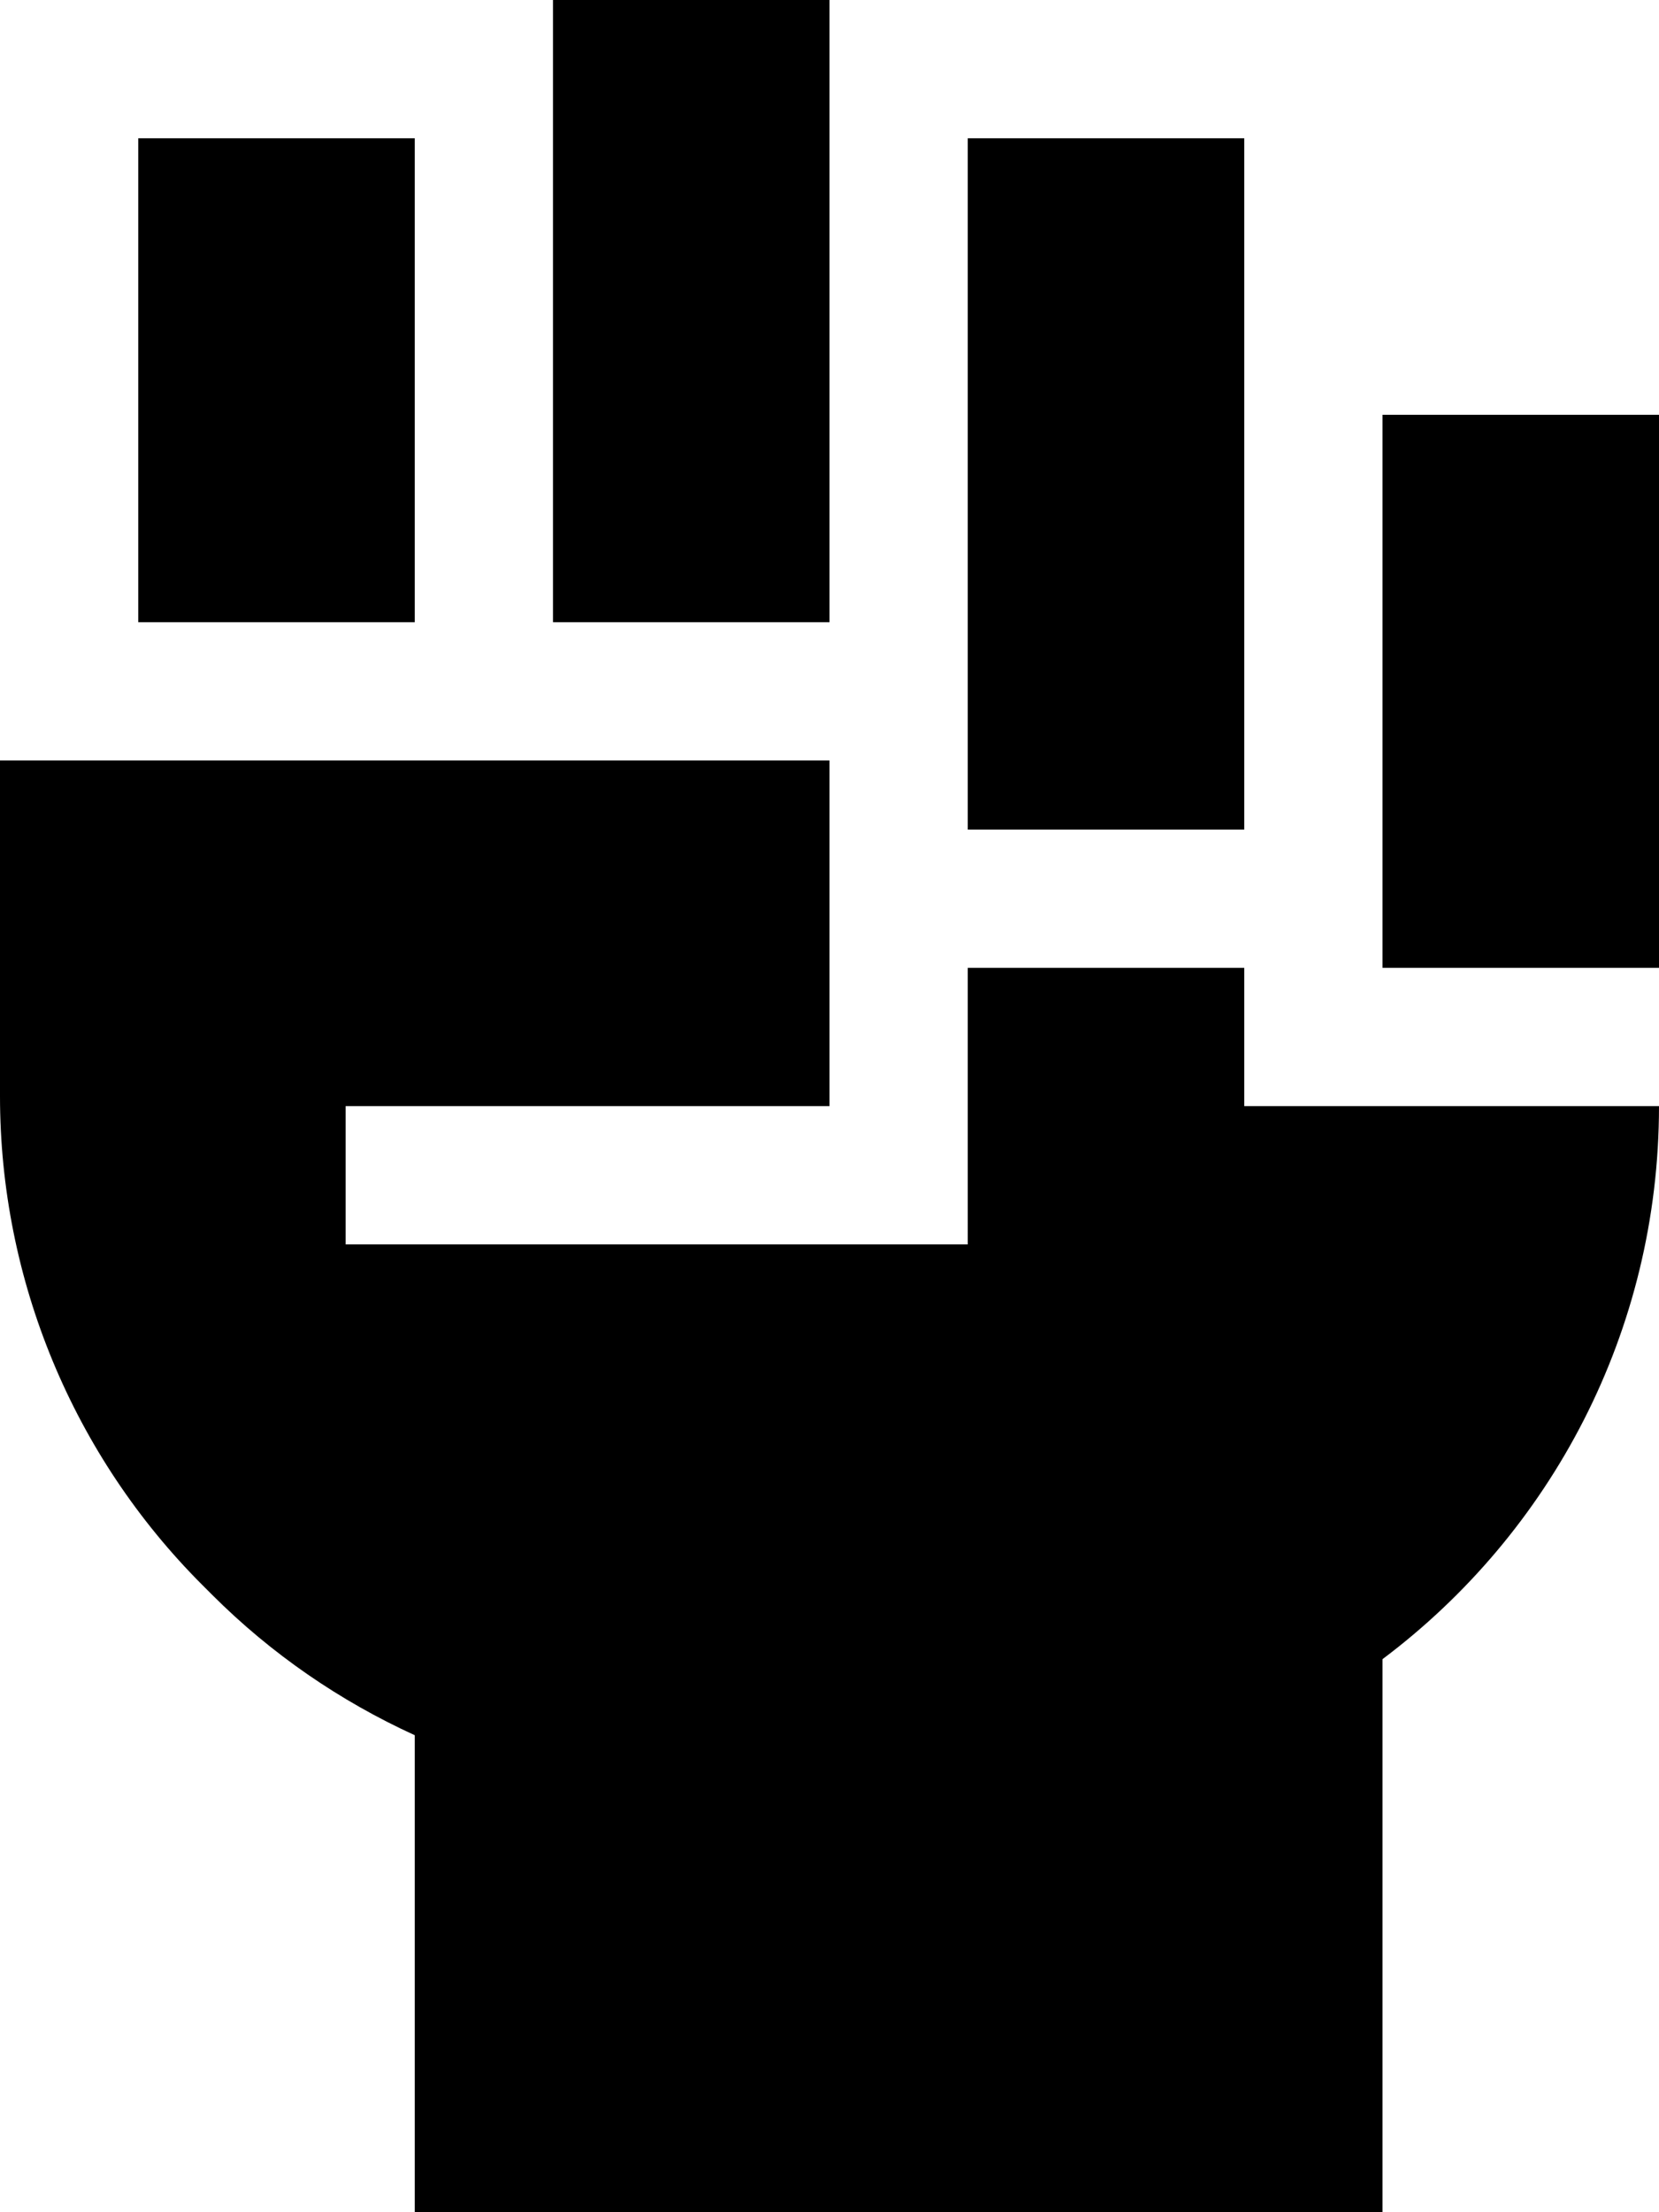 <svg xmlns="http://www.w3.org/2000/svg" viewBox="0 0 384 512"><!--! Font Awesome Pro 6.3.0 by @fontawesome - https://fontawesome.com License - https://fontawesome.com/license (Commercial License) Copyright 2023 Fonticons, Inc. --><path d="M192 0V144H128V0h64zM32 32H96V144H32V32zm192 0h64V192H224V32zm96 64h64V224H320V96zM0 253.7V176H192v48 32H96 80v32H96 208h16V272 224h64v32h96c0 52.3-25.1 98.8-64 128V512H96V401.6c-17.3-7.9-33.2-18.8-46.9-32.5l-2.3-2.3C16.9 336.9 0 296.2 0 253.7z"/></svg>